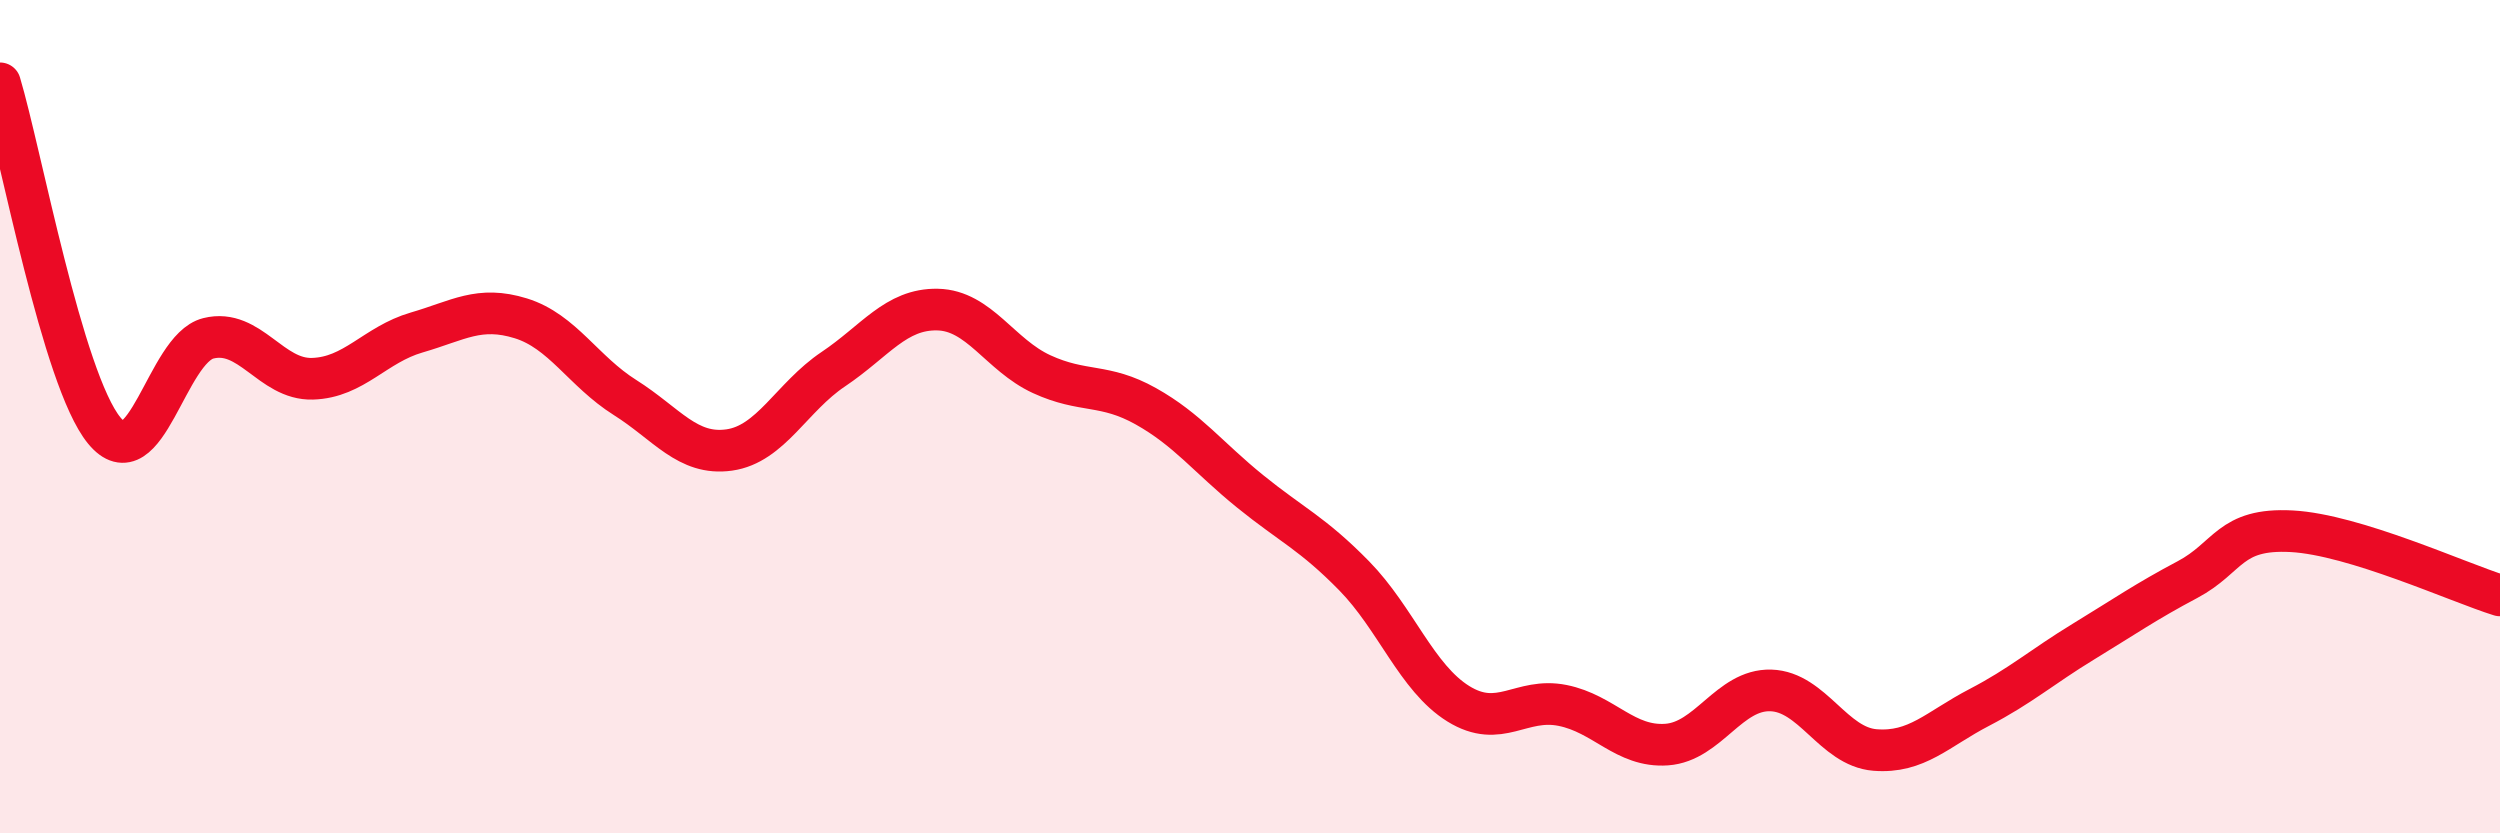 
    <svg width="60" height="20" viewBox="0 0 60 20" xmlns="http://www.w3.org/2000/svg">
      <path
        d="M 0,2 C 0.5,3.67 1.5,9.11 2.5,10.33 C 3.5,11.55 4,8.37 5,8.12 C 6,7.87 6.5,9.12 7.5,9.09 C 8.5,9.06 9,8.27 10,7.98 C 11,7.69 11.5,7.33 12.5,7.64 C 13.5,7.95 14,8.91 15,9.54 C 16,10.17 16.5,10.94 17.5,10.8 C 18.5,10.66 19,9.53 20,8.86 C 21,8.19 21.5,7.41 22.5,7.43 C 23.5,7.45 24,8.52 25,8.98 C 26,9.44 26.5,9.19 27.5,9.75 C 28.5,10.31 29,10.98 30,11.79 C 31,12.6 31.5,12.8 32.5,13.82 C 33.5,14.84 34,16.27 35,16.89 C 36,17.51 36.5,16.73 37.5,16.93 C 38.5,17.13 39,17.94 40,17.87 C 41,17.8 41.5,16.54 42.5,16.57 C 43.5,16.6 44,17.92 45,18 C 46,18.08 46.5,17.5 47.5,16.98 C 48.5,16.46 49,16.01 50,15.4 C 51,14.79 51.5,14.44 52.5,13.91 C 53.5,13.38 53.5,12.67 55,12.75 C 56.5,12.83 59,13.98 60,14.29L60 20L0 20Z"
        fill="#EB0A25"
        opacity="0.1"
        stroke-linecap="round"
        stroke-linejoin="round"
      />
      <path
        d="M 0,2 C 0.5,3.67 1.5,9.11 2.5,10.33 C 3.5,11.55 4,8.37 5,8.12 C 6,7.87 6.5,9.12 7.5,9.09 C 8.5,9.06 9,8.27 10,7.98 C 11,7.69 11.5,7.33 12.5,7.64 C 13.5,7.95 14,8.91 15,9.54 C 16,10.17 16.5,10.94 17.5,10.8 C 18.5,10.66 19,9.53 20,8.86 C 21,8.19 21.5,7.41 22.5,7.43 C 23.5,7.45 24,8.52 25,8.98 C 26,9.44 26.5,9.19 27.5,9.75 C 28.5,10.31 29,10.98 30,11.79 C 31,12.6 31.5,12.8 32.5,13.82 C 33.5,14.84 34,16.27 35,16.89 C 36,17.51 36.5,16.73 37.5,16.93 C 38.5,17.13 39,17.94 40,17.87 C 41,17.8 41.5,16.54 42.5,16.57 C 43.5,16.6 44,17.92 45,18 C 46,18.08 46.5,17.5 47.5,16.98 C 48.5,16.46 49,16.01 50,15.4 C 51,14.79 51.5,14.44 52.5,13.91 C 53.5,13.38 53.5,12.67 55,12.75 C 56.5,12.83 59,13.98 60,14.29"
        stroke="#EB0A25"
        stroke-width="1"
        fill="none"
        stroke-linecap="round"
        stroke-linejoin="round"
      />
    </svg>
  